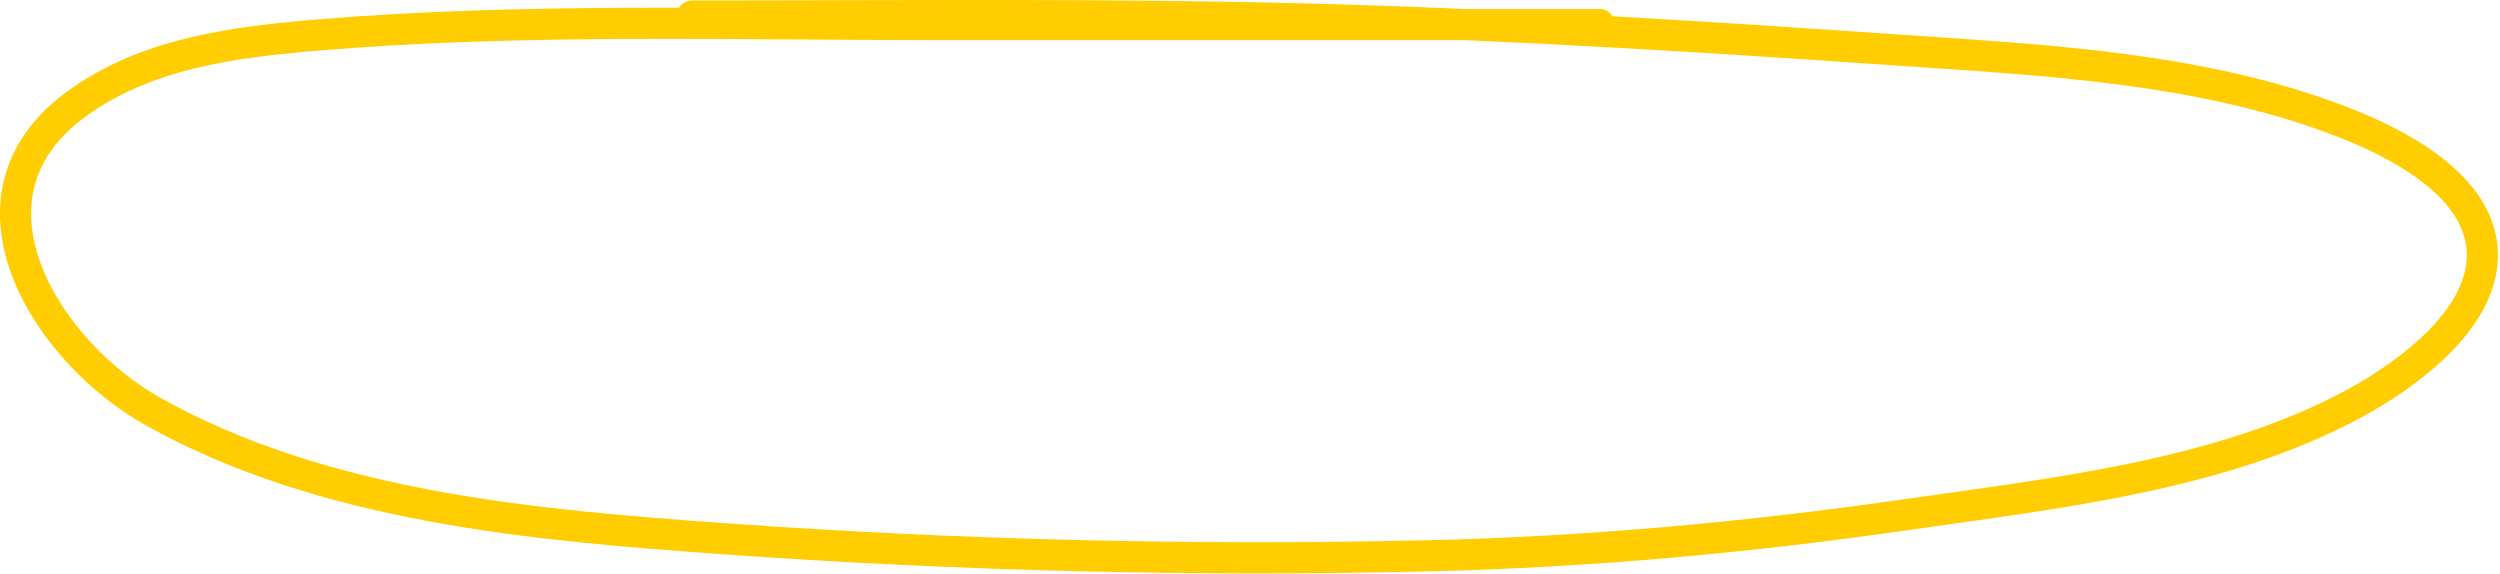 <?xml version="1.0" encoding="UTF-8"?> <svg xmlns="http://www.w3.org/2000/svg" width="1124" height="258" viewBox="0 0 1124 258" fill="none"><path d="M719.038 11.037C619.368 11.037 519.699 11.037 420.029 11.037C328.088 11.037 235.206 8.086 143.466 15.696C105.381 18.855 64.628 23.946 33.138 47.672C-22.658 89.71 21.144 158.426 68.926 185.106C145.942 228.11 240.321 236.148 326.43 242.282C430.909 249.724 536.811 252.327 641.533 249.905C714.083 248.228 786.138 241.624 857.955 231.27C923.976 221.752 998.921 213.755 1058.71 181.294C1081.86 168.72 1119.02 142.378 1115.88 110.989C1112.95 81.703 1075.89 63.565 1052.78 54.66C989.664 30.34 919.518 27.06 852.872 22.472C769.015 16.699 684.9 11.383 600.874 8.919C504.357 6.09 407.731 7.225 311.183 7.225" stroke="#FFCD00" stroke-width="14" stroke-linecap="round"></path></svg> 